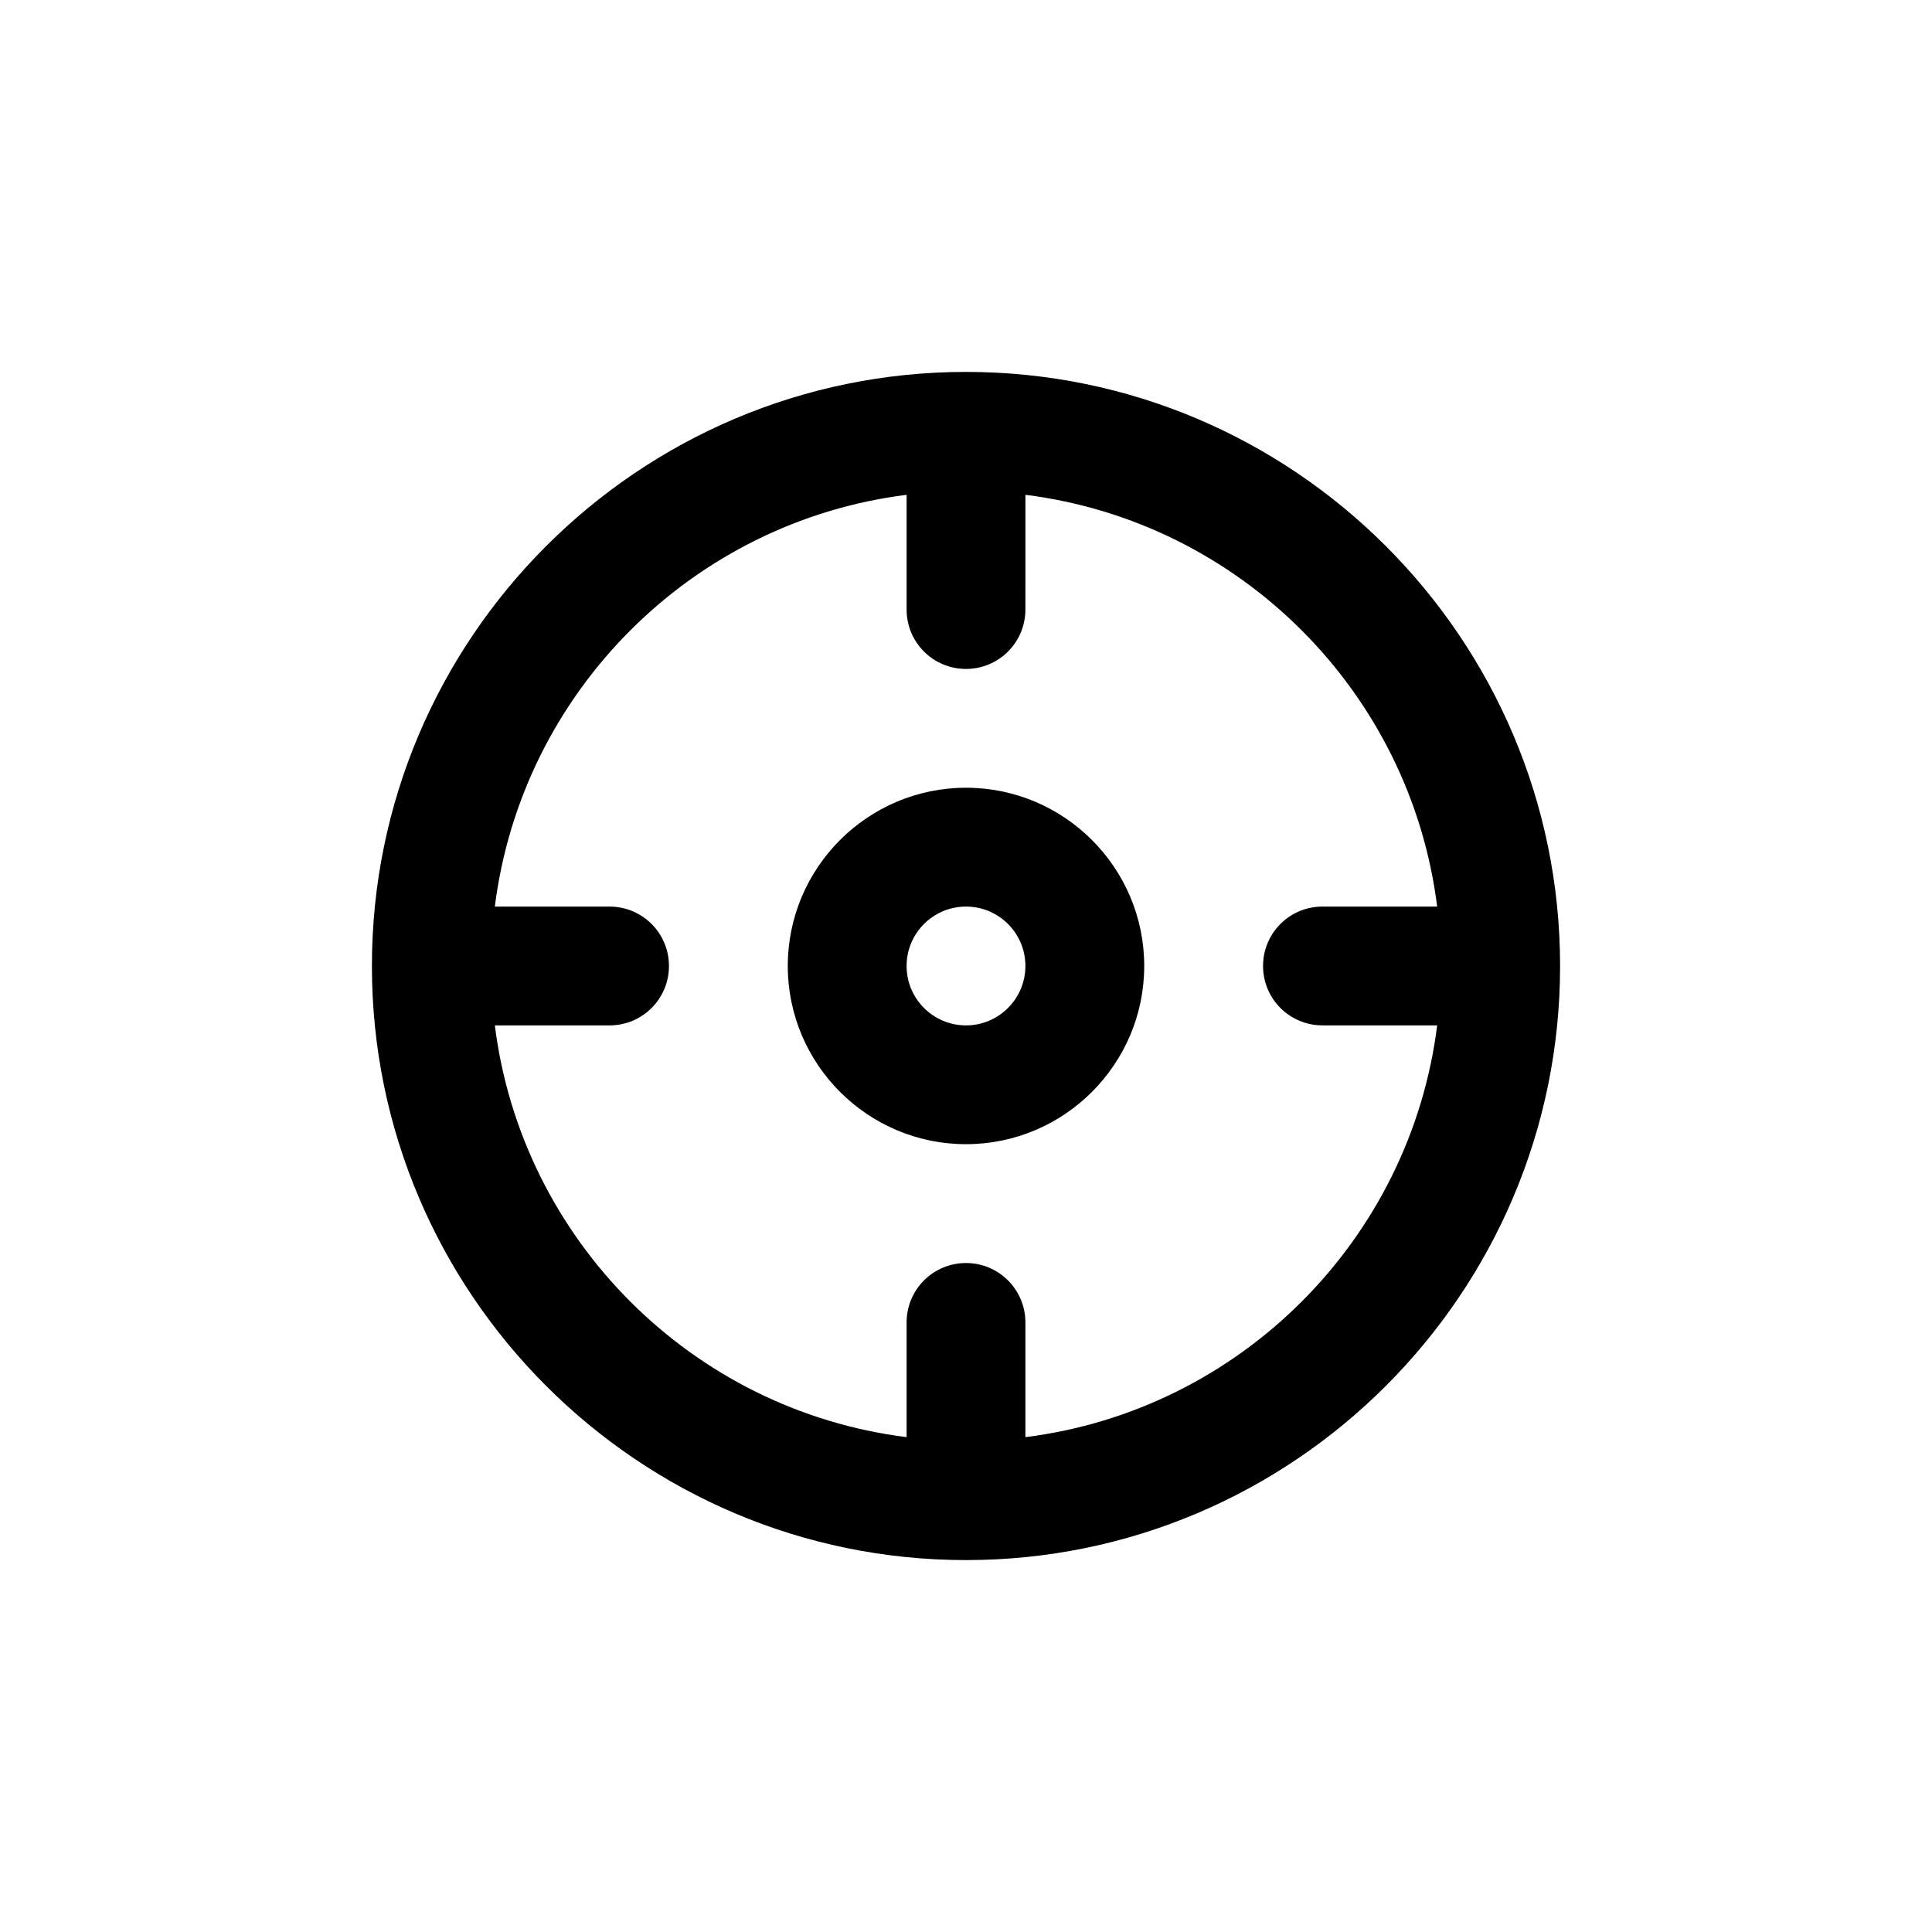 <?xml version="1.0" encoding="UTF-8"?>
<!-- Uploaded to: SVG Repo, www.svgrepo.com, Generator: SVG Repo Mixer Tools -->
<svg fill="#000000" width="800px" height="800px" version="1.1" viewBox="144 144 512 512" xmlns="http://www.w3.org/2000/svg">
 <path d="m400 242.56c-86.812 0-157.44 70.629-157.44 157.44s70.629 157.44 157.44 157.44 157.44-70.629 157.44-157.44c-0.004-86.812-70.629-157.44-157.44-157.44zm15.742 282.3v-30.402c0-8.707-7.039-15.742-15.742-15.742-8.707 0-15.742 7.039-15.742 15.742v30.402c-56.855-7.129-101.99-52.27-109.12-109.12h30.402c8.707 0 15.742-7.039 15.742-15.742 0-8.707-7.039-15.742-15.742-15.742l-30.402-0.004c7.133-56.852 52.27-101.99 109.12-109.12v30.402c0 8.707 7.039 15.742 15.742 15.742 8.707 0 15.742-7.039 15.742-15.742l0.004-30.402c56.852 7.133 101.99 52.254 109.12 109.12h-30.402c-8.707 0-15.742 7.039-15.742 15.742 0 8.707 7.039 15.742 15.742 15.742h30.402c-7.129 56.855-52.27 102-109.12 109.12zm-15.742-172.1c-26.039 0-47.23 21.191-47.23 47.23 0 26.039 21.191 47.23 47.23 47.23s47.23-21.191 47.23-47.23c0-26.039-21.191-47.23-47.23-47.23zm0 62.977c-8.691 0-15.742-7.055-15.742-15.742 0-8.691 7.055-15.742 15.742-15.742 8.691 0 15.742 7.055 15.742 15.742s-7.055 15.742-15.742 15.742z"/>
</svg>
